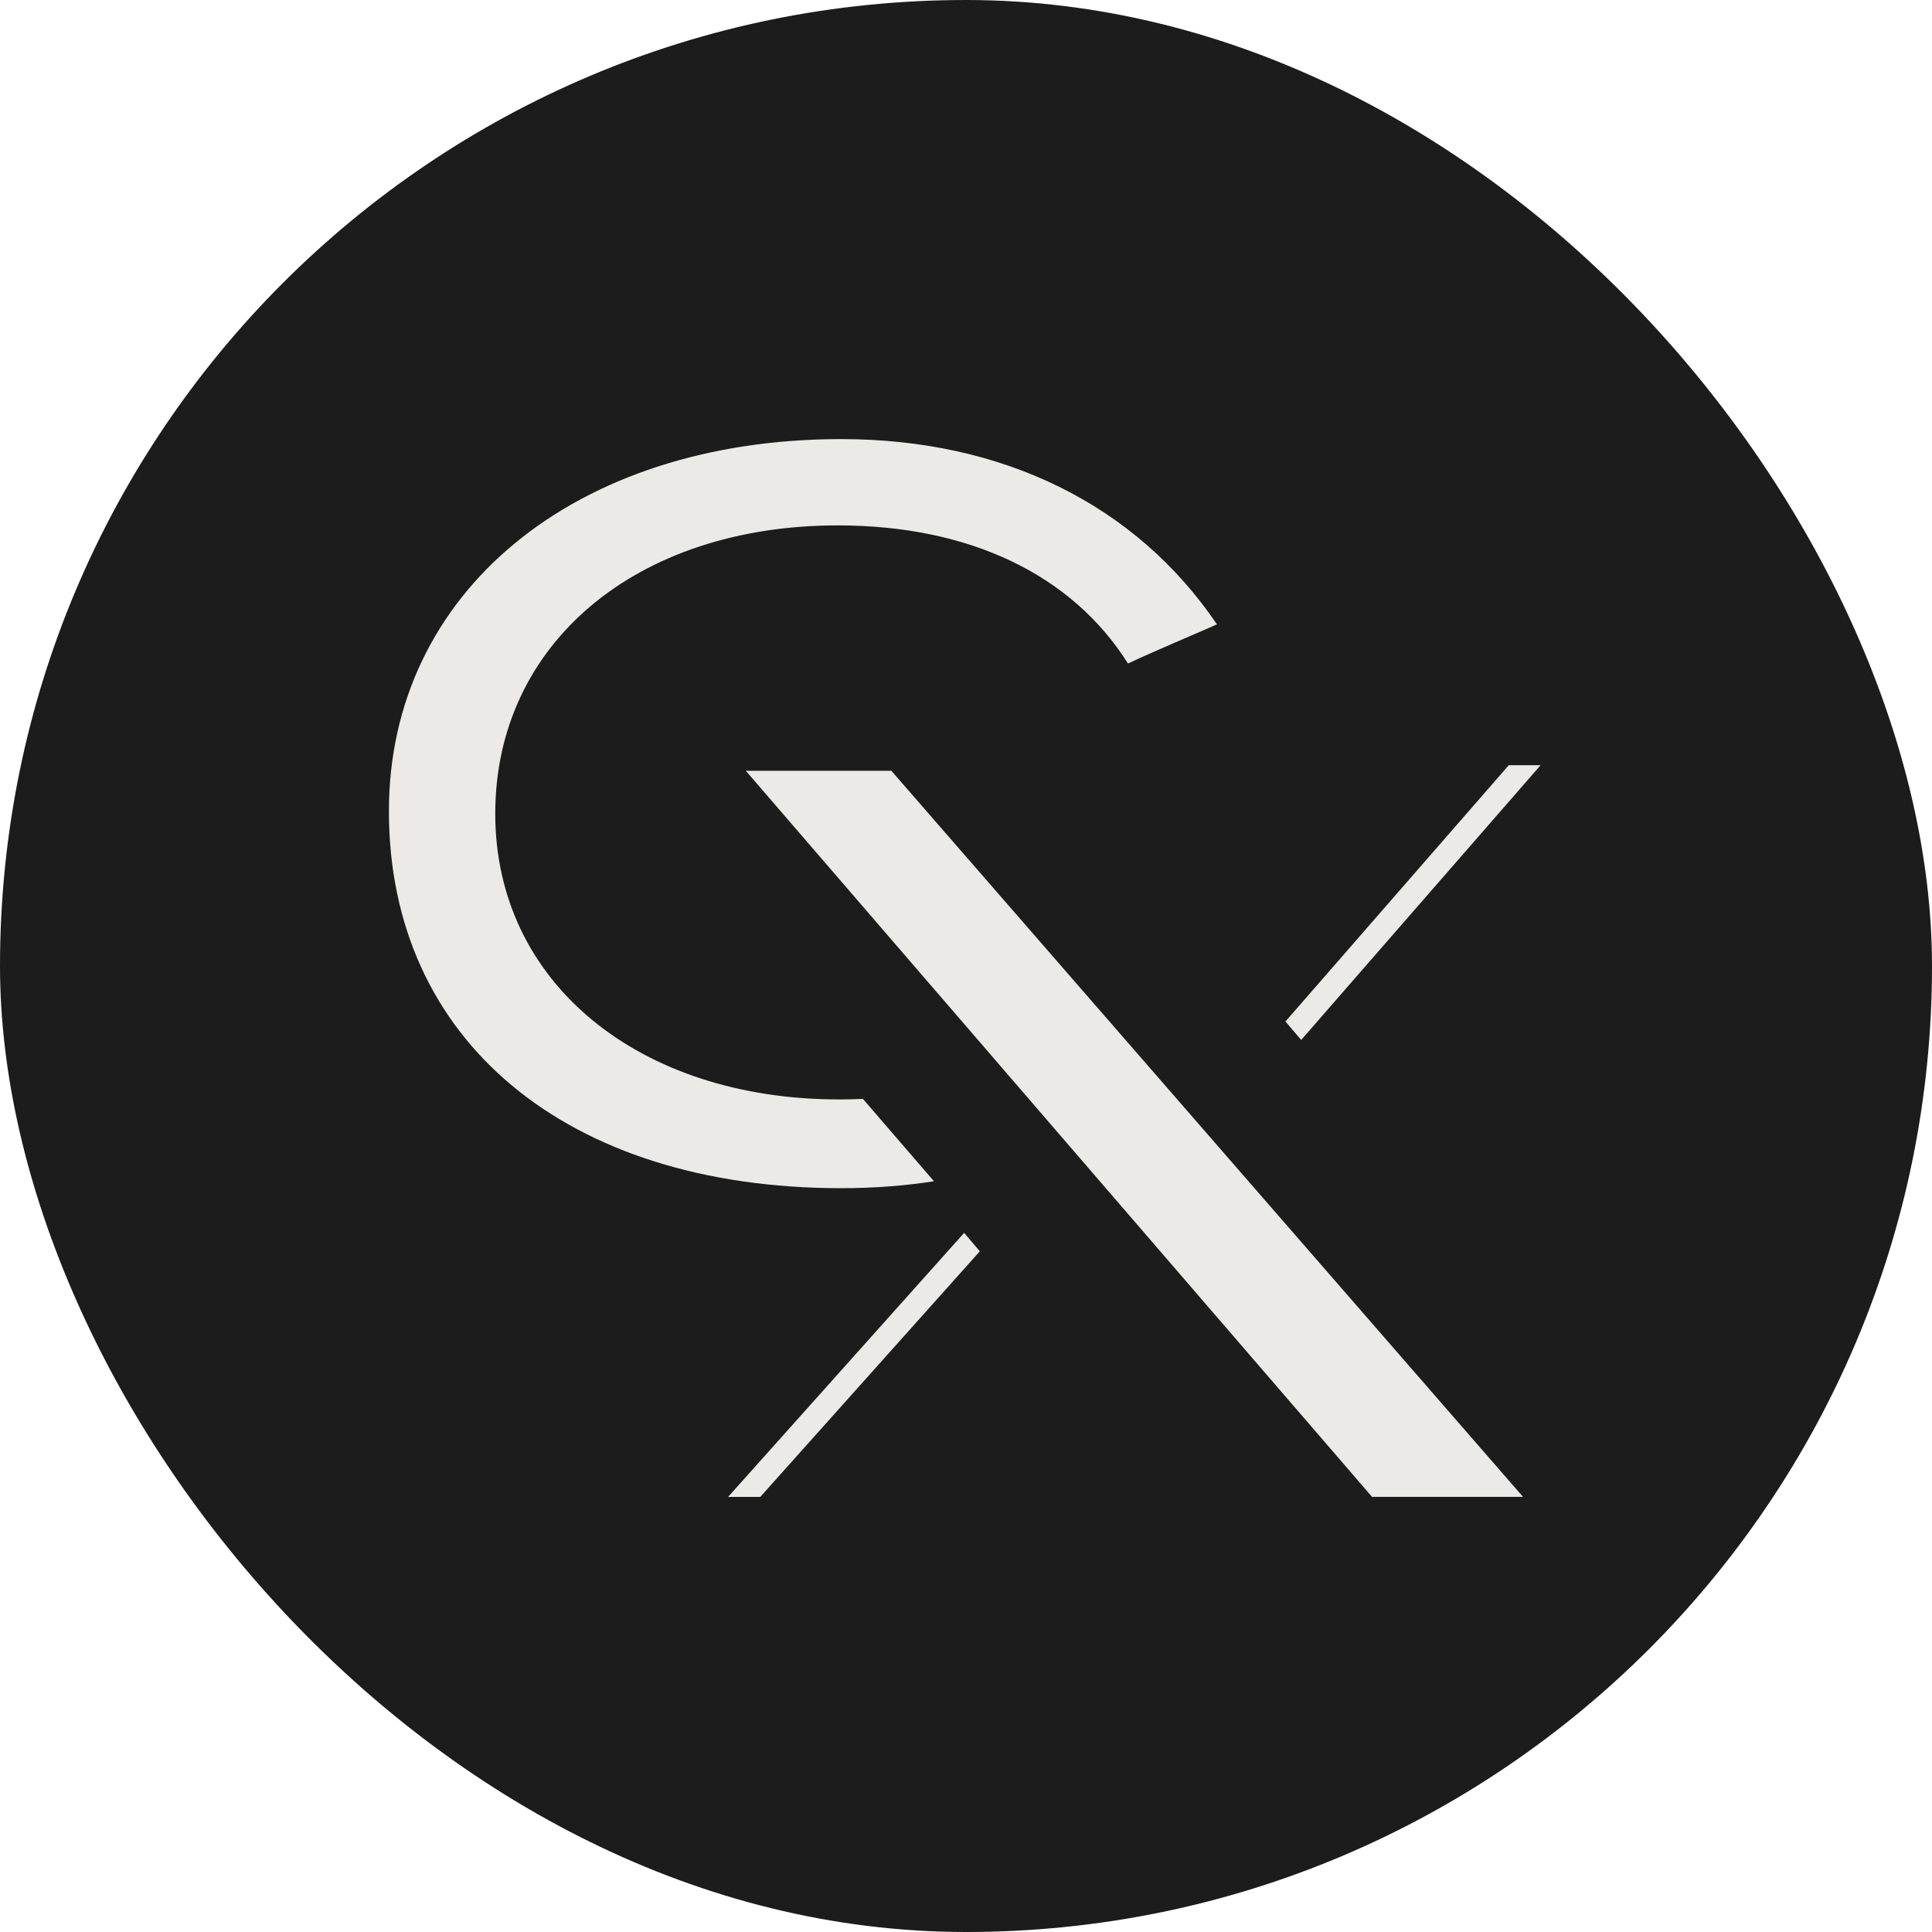 <?xml version="1.0" encoding="UTF-8"?> <svg xmlns="http://www.w3.org/2000/svg" width="308" height="308" viewBox="0 0 308 308" fill="none"> <rect width="308" height="308" rx="154" fill="#1C1C1C"></rect> <path d="M153.704 196.544L116.076 238.635H121.206L156.206 199.482L153.704 196.544Z" fill="#EBEAE6"></path> <path d="M218.733 238.633H242.803L142.101 122.879H118.896L218.733 238.633Z" fill="#EBEAE6"></path> <path d="M245.599 121.993L207.434 165.789L204.927 162.845L240.526 121.993H245.599Z" fill="#EBEAE6"></path> <path d="M62 129.32C62 94.398 91.66 70 134.104 70C159.906 70 181.108 80.484 194.009 99.543C193.931 99.582 193.853 99.621 193.776 99.621C193.424 99.777 193.191 99.894 193.113 99.933L188.787 101.804C188.292 102.019 187.793 102.235 187.291 102.452L187.275 102.459C184.778 103.539 182.219 104.646 179.822 105.779C170.858 91.553 154.488 83.758 133.559 83.758C101.404 83.758 78.954 102.661 78.954 129.71C78.954 156.759 101.989 175.272 133.754 175.272C135.043 175.272 136.313 175.243 137.567 175.185L148.89 188.314C144.182 189.048 139.245 189.42 134.104 189.42C90.296 189.42 62 165.84 62 129.32Z" fill="#EBEAE6"></path> </svg> 
